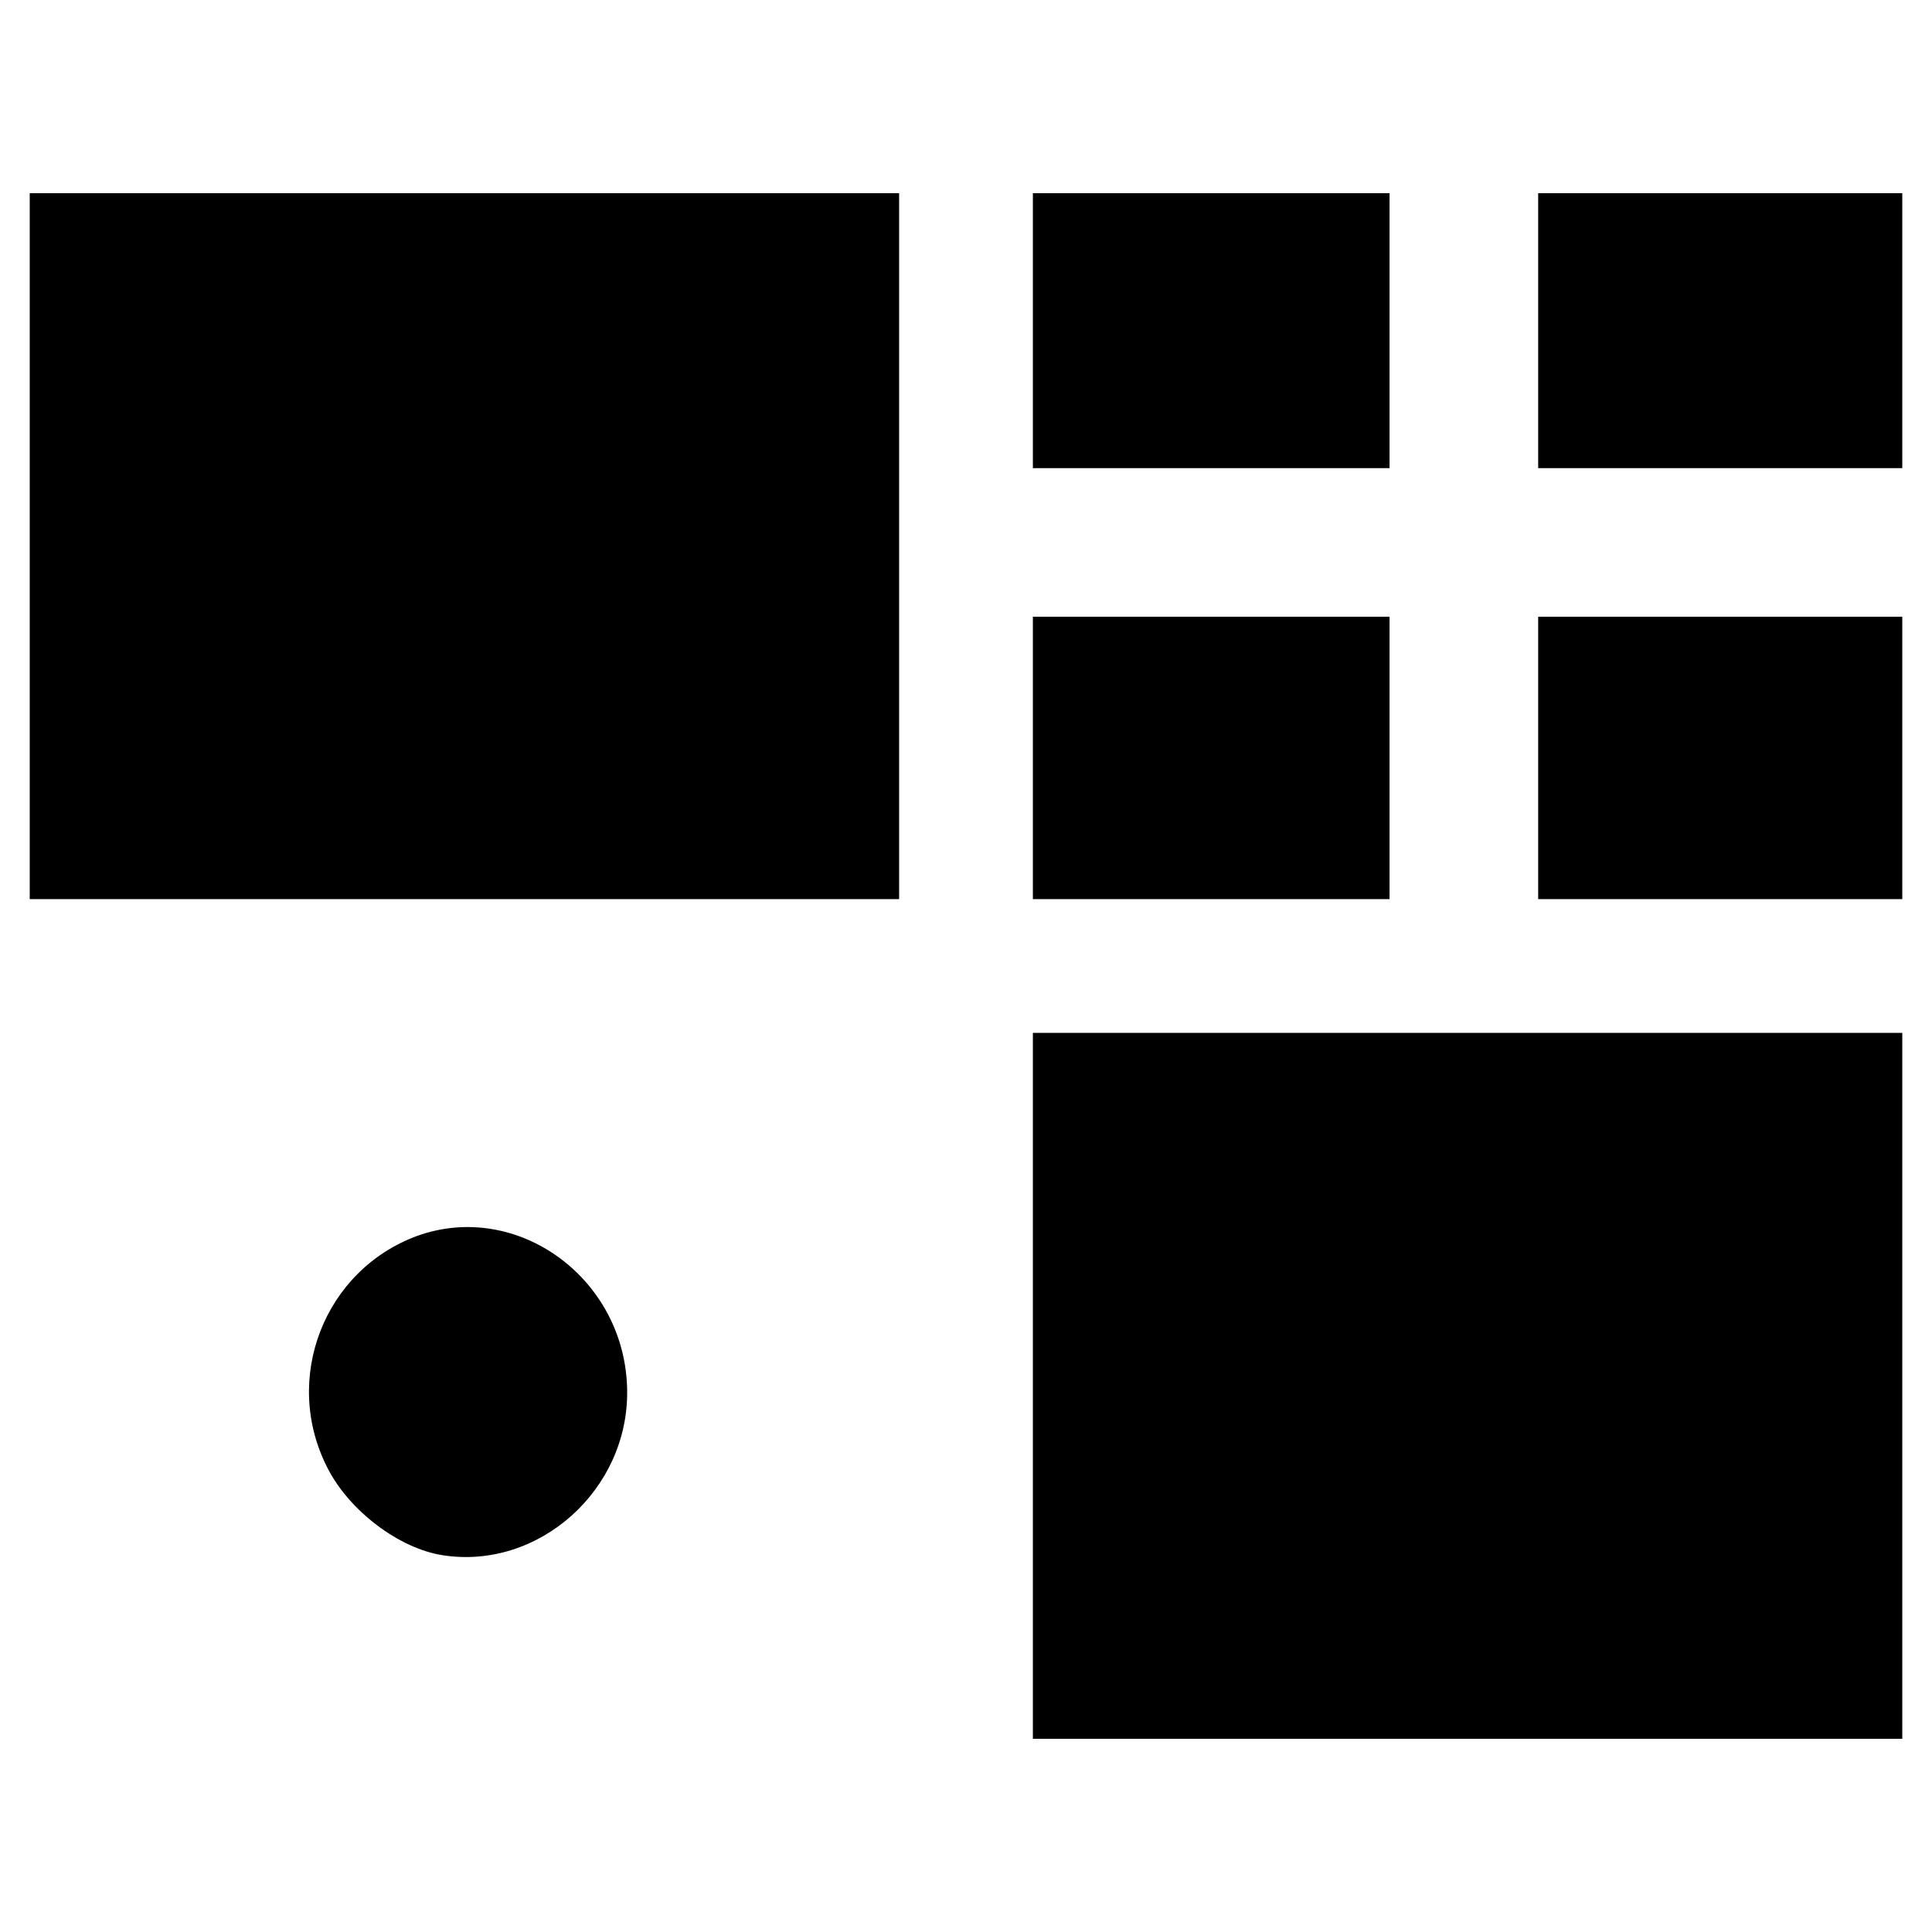 <?xml version="1.0" standalone="no"?>
<!DOCTYPE svg PUBLIC "-//W3C//DTD SVG 20010904//EN"
 "http://www.w3.org/TR/2001/REC-SVG-20010904/DTD/svg10.dtd">
<svg version="1.0" xmlns="http://www.w3.org/2000/svg"
 width="260pt" height="260pt" viewBox="0 0 260 260"
 preserveAspectRatio="xMidYMid meet">
<g transform="translate(0,260) scale(0.1,-0.1)"
fill="#000000" stroke="none">
<path d="M40 1865 l0 -475 585 0 585 0 0 475 0 475 -585 0 -585 0 0 -475z"/>
<path d="M1390 2155 l0 -185 240 0 240 0 0 185 0 185 -240 0 -240 0 0 -185z"/>
<path d="M2070 2155 l0 -185 245 0 245 0 0 185 0 185 -245 0 -245 0 0 -185z"/>
<path d="M1390 1580 l0 -190 240 0 240 0 0 190 0 190 -240 0 -240 0 0 -190z"/>
<path d="M2070 1580 l0 -190 245 0 245 0 0 190 0 190 -245 0 -245 0 0 -190z"/>
<path d="M1390 735 l0 -475 585 0 585 0 0 475 0 475 -585 0 -585 0 0 -475z"/>
<path d="M562 937 c-126 -46 -183 -193 -121 -313 29 -57 96 -108 155 -117 129
-20 250 88 248 222 -2 150 -147 256 -282 208z"/>
</g>
</svg>
